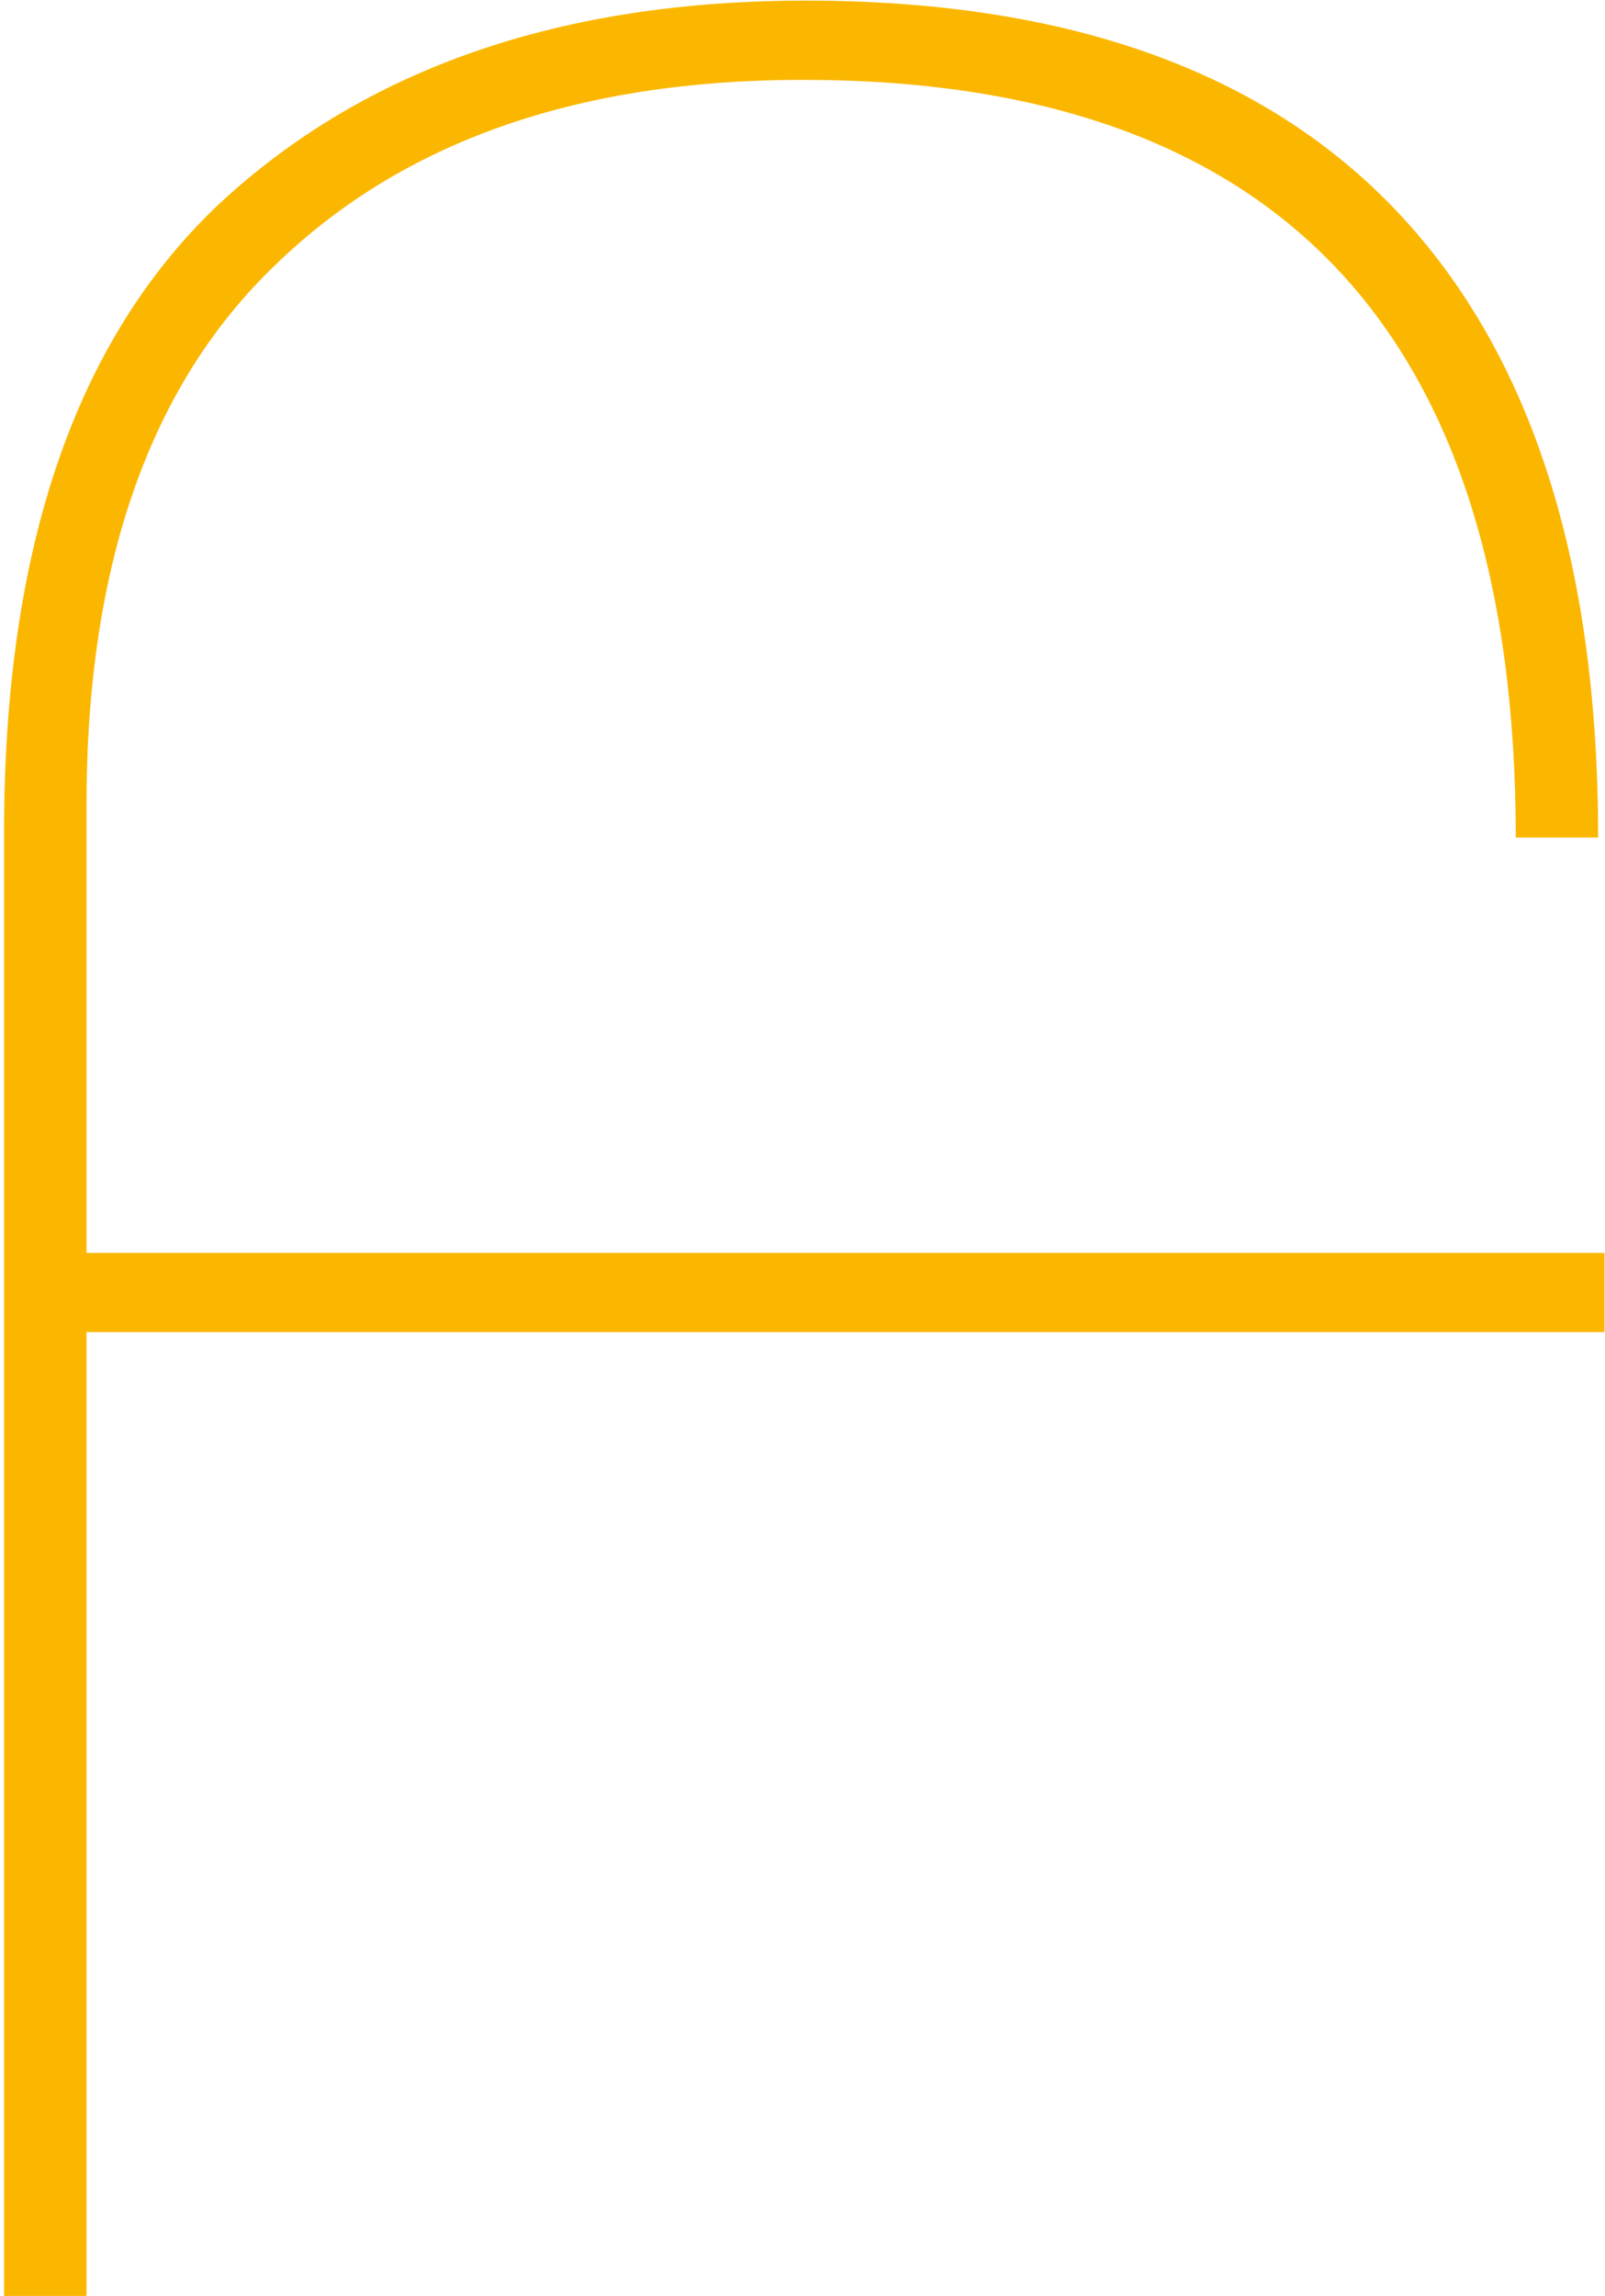 <?xml version="1.0" encoding="UTF-8"?> <svg xmlns="http://www.w3.org/2000/svg" width="314" height="449" viewBox="0 0 314 449" fill="none"> <path d="M0.8 449V162.56C0.8 107.173 14.853 66.253 42.96 39.8C71.48 13.347 109.713 0.12 157.66 0.12C208.913 0.12 247.56 13.967 273.6 41.66C299.64 69.353 312.66 110.067 312.66 163.8H296.54C296.54 65.013 250.04 15.62 157.04 15.62C113.227 15.62 78.92 27.607 54.12 51.58C29.32 75.14 16.92 110.48 16.92 157.6V245.02H313.9V260.52H16.92V449H0.8Z" fill="#FBB700"></path> </svg> 